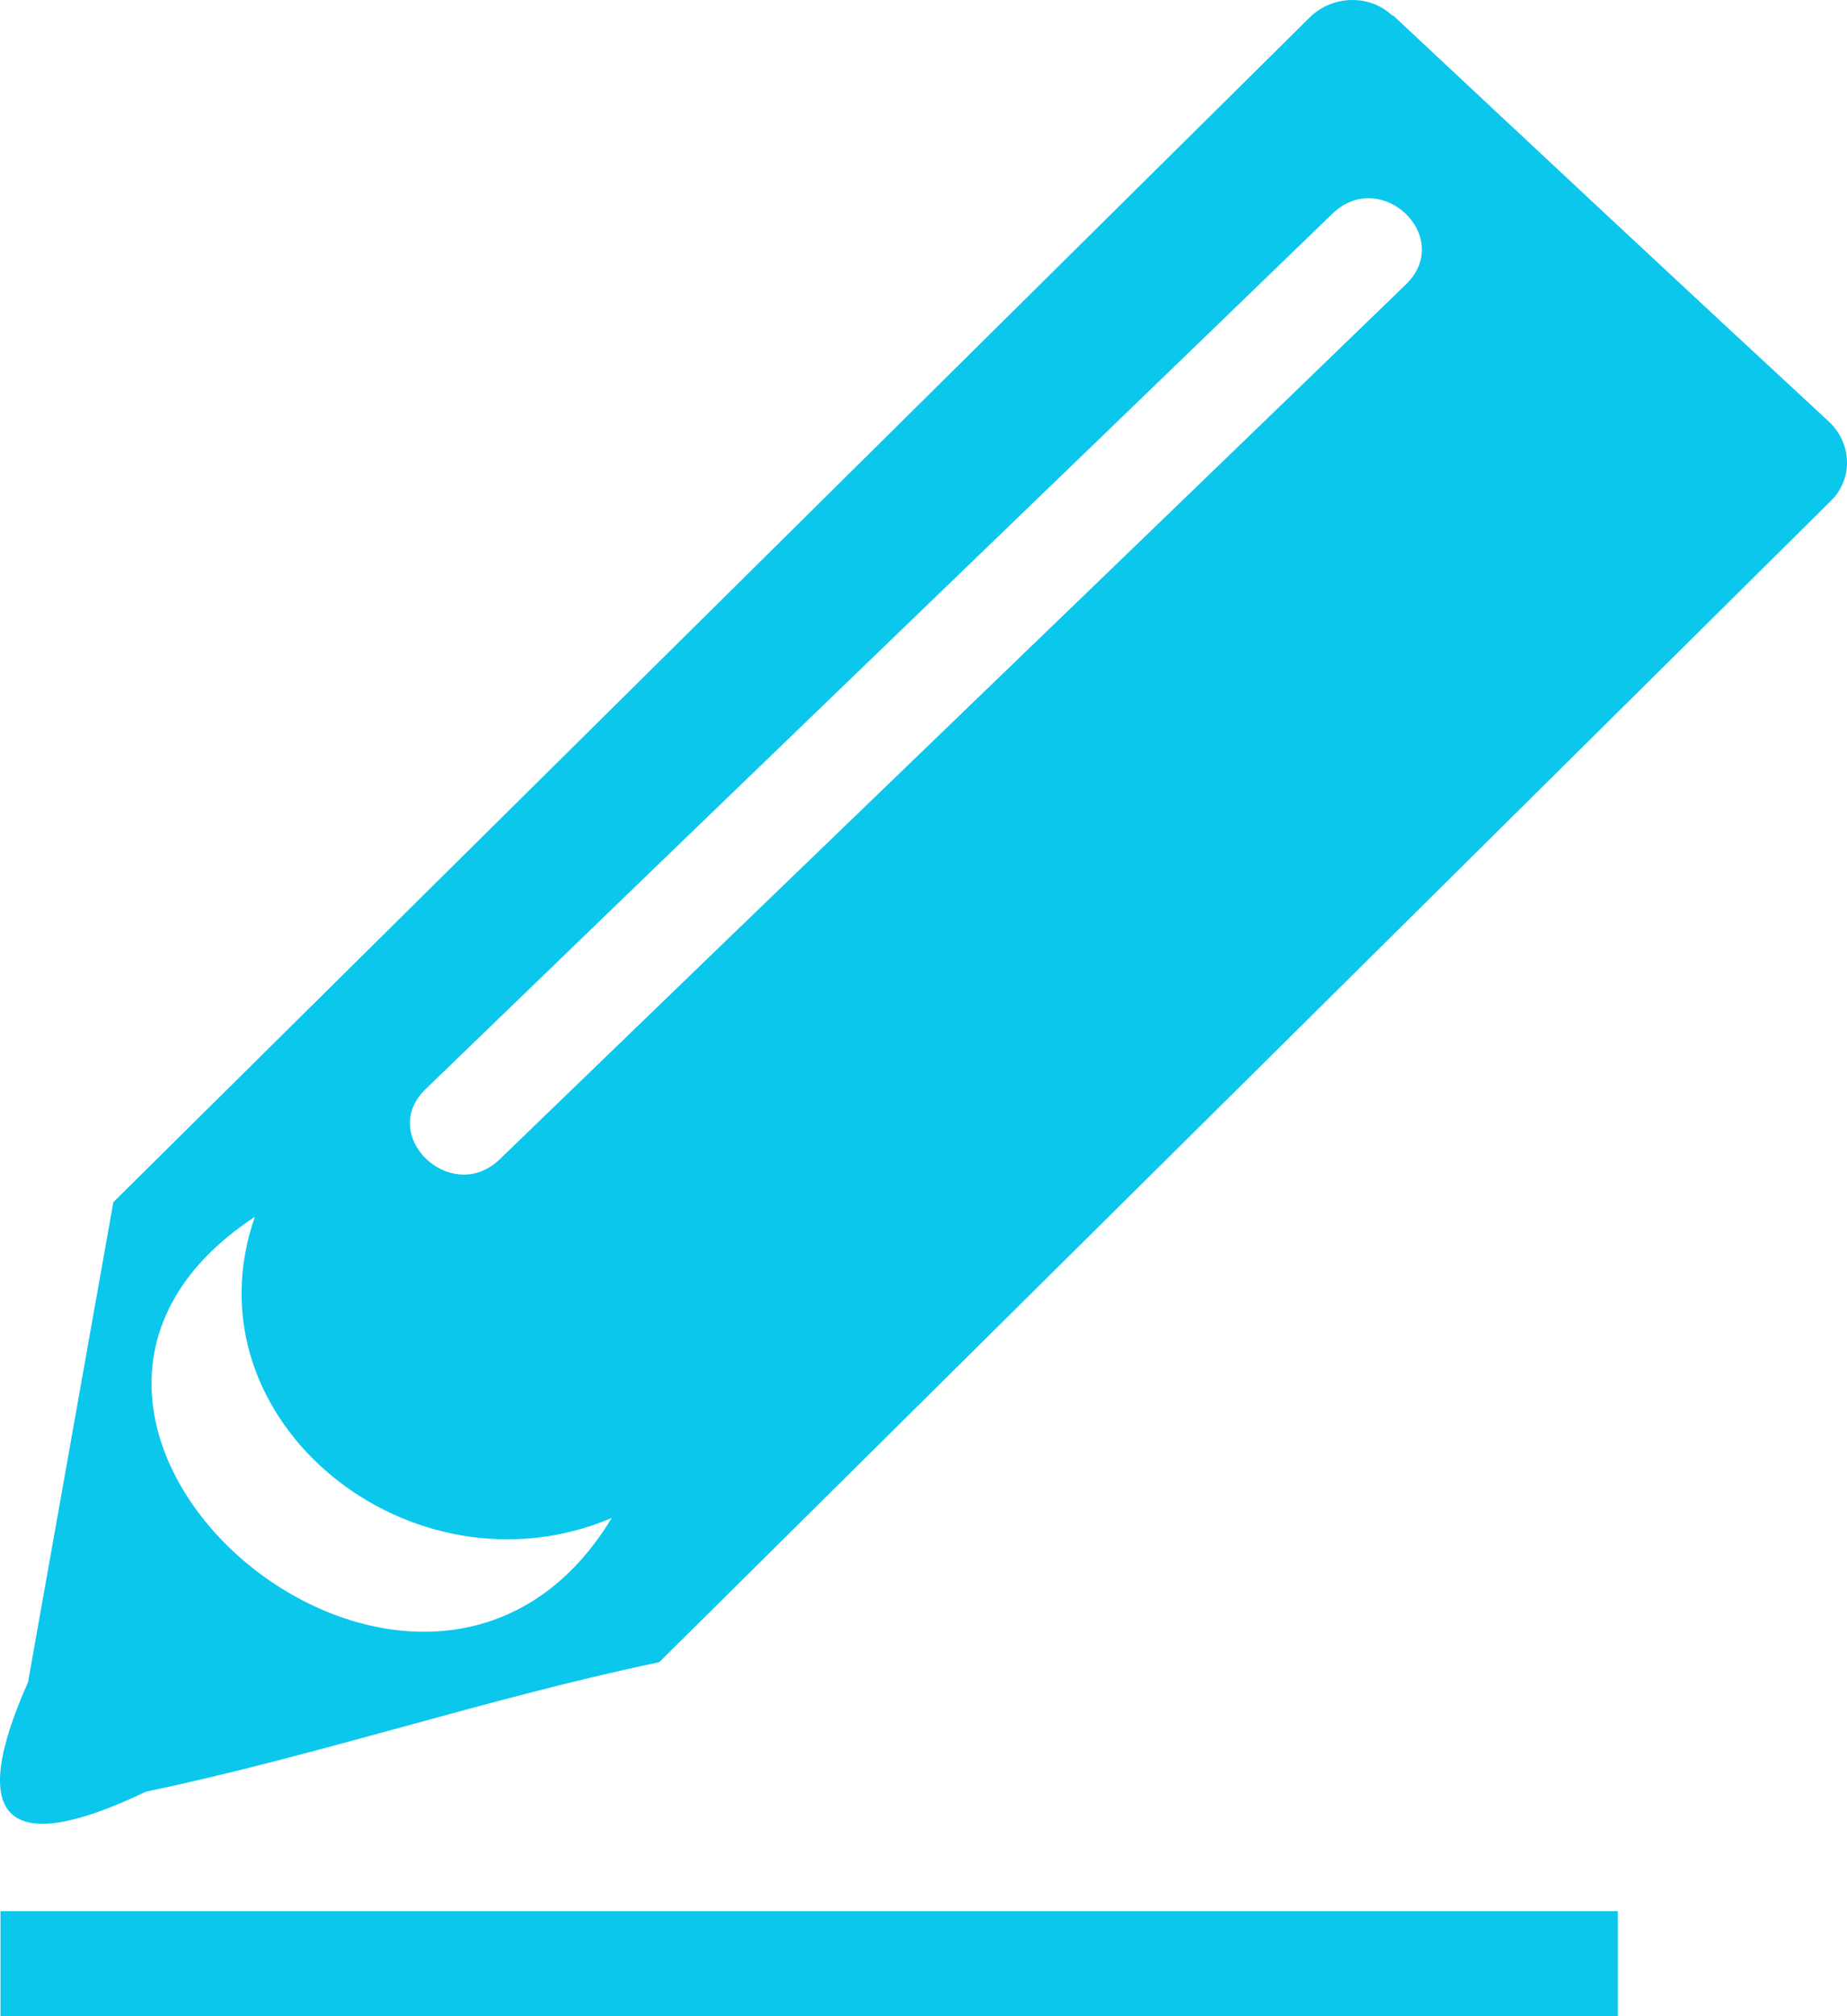 <svg width="11" height="12" viewBox="0 0 11 12" fill="none" xmlns="http://www.w3.org/2000/svg">
<path fill-rule="evenodd" clip-rule="evenodd" d="M0.003 11.375H9.635V12H0.003V11.375ZM8.295 0.09C9.16 0.899 10.025 1.708 10.895 2.512C11.031 2.642 11.037 2.854 10.901 2.984L3.926 9.893C2.891 10.11 1.902 10.447 0.868 10.664C0.042 11.06 -0.201 10.838 0.167 10.012L0.675 7.155L7.803 0.101C7.939 -0.03 8.159 -0.035 8.295 0.095V0.09ZM3.643 9.035C2.518 10.892 -0.348 8.47 1.518 7.242C1.094 8.454 2.45 9.54 3.643 9.035ZM8.374 1.692C6.577 3.43 4.774 5.162 2.976 6.9C2.688 7.177 2.247 6.759 2.535 6.482C4.333 4.744 6.136 3.012 7.933 1.274C8.222 0.991 8.663 1.409 8.374 1.692Z" fill="#0BC7EC"/>
</svg>
